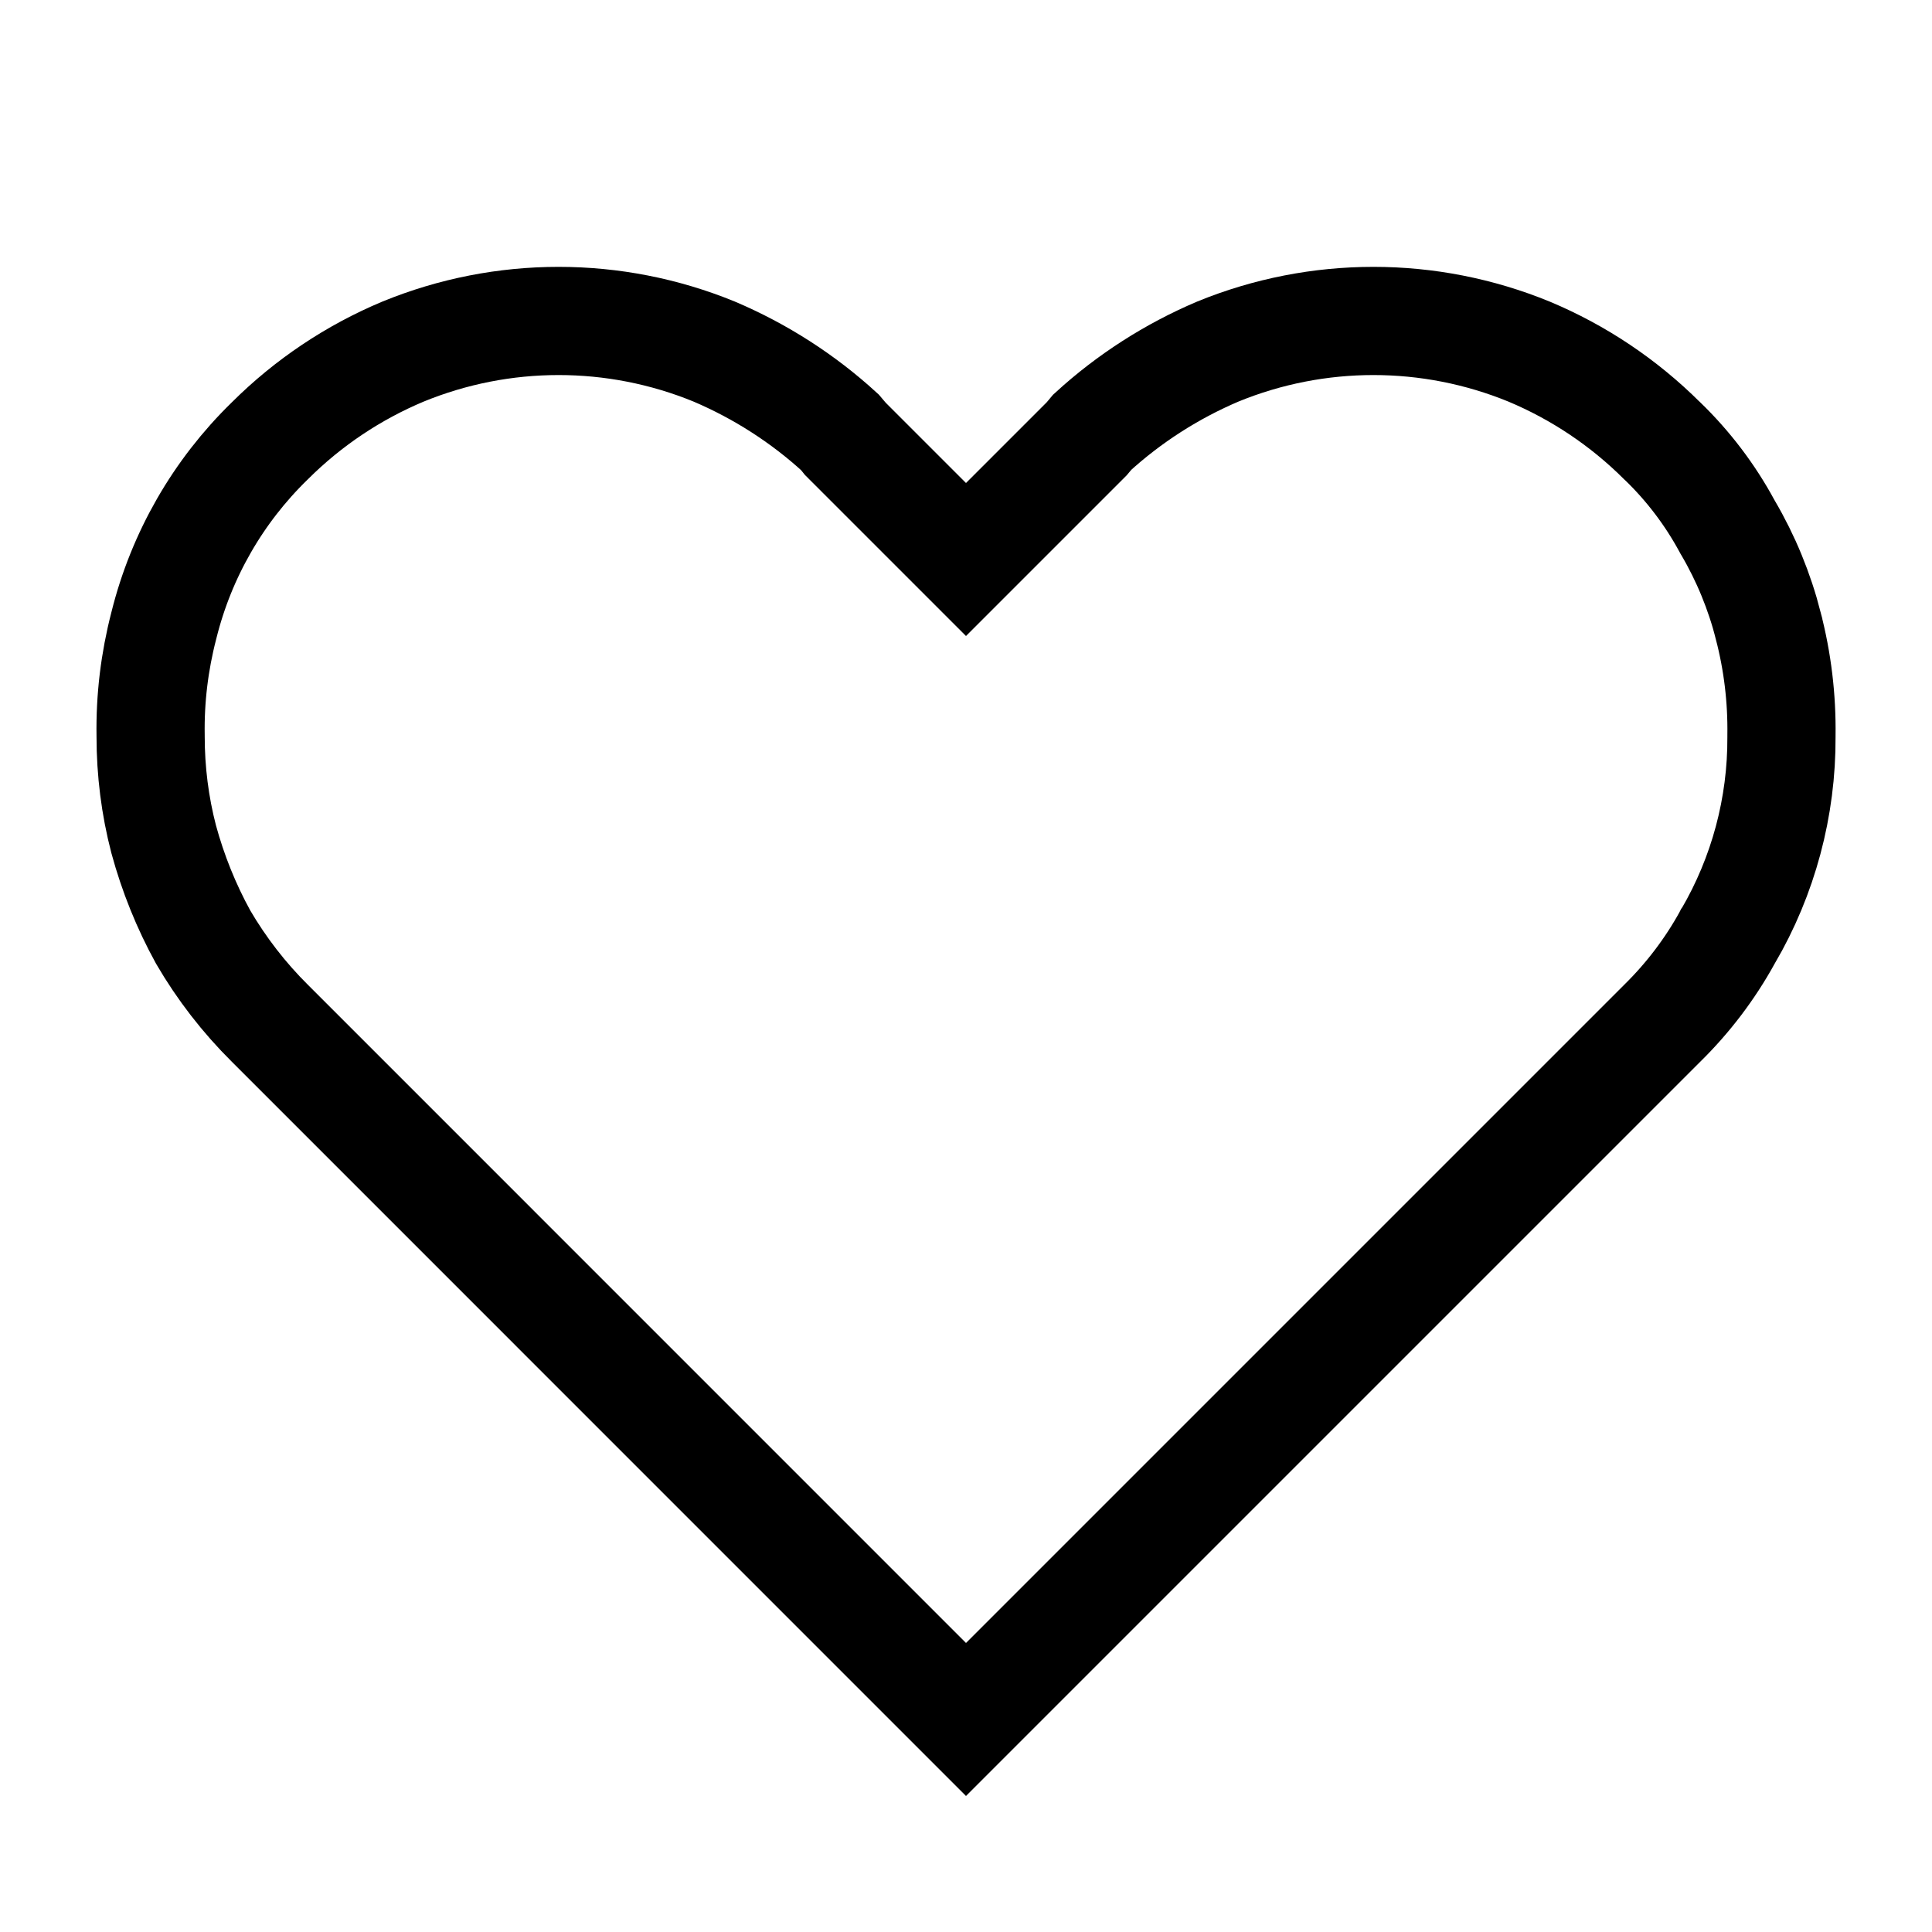 <svg width="25" height="25" viewBox="0 0 25 25" fill="none" xmlns="http://www.w3.org/2000/svg">
<path d="M22.348 6.808L22.354 6.819L22.36 6.829C22.592 7.224 22.767 7.651 22.881 8.095L22.881 8.098C23.002 8.561 23.059 9.039 23.052 9.518L23.052 9.526L23.052 9.533C23.057 10.441 22.818 11.334 22.36 12.117L22.355 12.124L22.351 12.132C22.127 12.539 21.842 12.914 21.509 13.241L21.509 13.241L21.505 13.245L12.5 22.25L3.496 13.245L3.494 13.243C3.158 12.91 2.867 12.534 2.629 12.126C2.409 11.726 2.238 11.301 2.118 10.86C2.005 10.426 1.949 9.979 1.949 9.529H1.949L1.949 9.518C1.941 9.039 1.999 8.561 2.119 8.098L2.119 8.098L2.121 8.09C2.346 7.184 2.82 6.358 3.489 5.707L3.489 5.707L3.495 5.701C3.988 5.21 4.572 4.819 5.214 4.55C6.504 4.021 7.951 4.021 9.241 4.549C9.838 4.803 10.388 5.155 10.867 5.593L10.918 5.653L10.938 5.678L10.96 5.7L12.005 6.745L12.5 7.24L12.995 6.745L14.04 5.7L14.062 5.678L14.083 5.653L14.133 5.593C14.612 5.155 15.162 4.803 15.759 4.549C17.05 4.021 18.496 4.021 19.787 4.55C20.429 4.819 21.012 5.21 21.505 5.701L21.505 5.701L21.514 5.709C21.846 6.03 22.128 6.401 22.348 6.808Z" stroke="black" stroke-width="1.4"/>
</svg>
